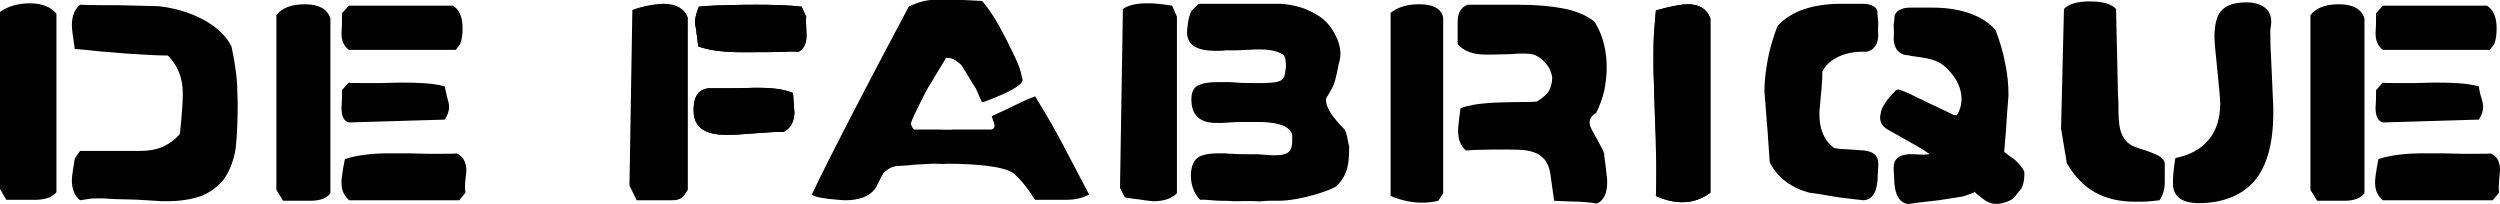 <svg width="294" height="24" viewBox="0 0 294 24" fill="none" xmlns="http://www.w3.org/2000/svg">
<g clip-path="url(#clip0_1_158)">
<path d="M219.011 0.447C218.444 0.447 217.026 0.447 216.515 0.447C213.168 0.447 210.559 1.34 209.028 3.07C208.517 4.409 208.12 5.749 207.893 6.977C207.666 8.26 207.496 9.488 207.496 10.716C207.496 10.772 207.553 11.498 207.666 12.893C207.78 14.288 207.95 16.354 208.12 19.088C209.028 20.874 210.559 22.047 212.771 22.66C213.736 22.772 214.643 22.94 215.608 23.107C216.572 23.274 218.217 23.442 219.181 23.553C220.316 23.442 220.826 22.381 220.826 20.484C220.826 20.484 220.883 19.702 220.883 19.591V19.2C220.883 18.307 220.316 17.805 219.181 17.693C218.33 17.637 216.969 17.526 216.515 17.526C216.061 17.47 215.778 17.414 215.721 17.414C214.587 16.633 213.963 15.293 213.963 13.451C213.963 13.284 213.963 12.949 214.019 12.558C214.076 12.168 214.076 11.721 214.133 11.219C214.189 10.772 214.246 10.27 214.246 9.879C214.303 9.433 214.303 9.098 214.303 8.819V8.428C215.04 6.865 217.082 6.084 218.954 6.084C219.124 6.084 219.295 6.084 219.465 6.084C219.465 6.084 220.826 5.972 220.883 4.186C220.826 3.46 220.883 2.902 220.883 2.567L220.769 1.451C220.883 1.395 220.713 0.447 219.011 0.447Z" fill="black"/>
<path d="M253.726 18.251C253.215 18.028 252.705 17.805 252.138 17.637C251.968 17.581 251.741 17.526 251.457 17.414C249.415 16.8 249.188 15.237 249.131 13.228V13.005C249.131 12.391 249.131 11.777 249.075 11.107L248.848 1.06C248.281 0.447 247.259 0.167 245.785 0.167C244.31 0.167 243.289 0.447 242.722 1.06L242.381 15.126L243.062 19.2C244.82 22.214 247.316 23.721 251.117 23.721C251.457 23.721 252.535 23.721 252.875 23.665C253.215 23.609 253.613 23.609 253.953 23.553C254.35 22.995 254.577 22.27 254.577 21.433V19.2C254.52 18.809 254.237 18.53 253.726 18.251Z" fill="black"/>
<path d="M198.477 0.502C198.137 0.502 197.683 0.558 197.059 0.67C196.435 0.782 195.697 0.949 194.733 1.228C194.676 2.121 194.563 3.07 194.506 4.075C194.45 5.079 194.45 6.084 194.45 7.2C194.45 7.814 194.45 8.707 194.506 9.935C194.563 11.107 194.563 12.391 194.62 13.675C194.676 14.958 194.733 16.186 194.733 17.358C194.79 18.53 194.79 19.368 194.79 19.926C194.79 21.098 194.79 22.102 194.733 23.051C195.868 23.554 196.889 23.777 197.853 23.777C198.987 23.777 200.065 23.442 201.143 22.661V2.177C200.746 1.061 199.838 0.502 198.477 0.502Z" fill="black"/>
<path d="M198.477 0.502C198.137 0.502 197.683 0.558 197.059 0.67C196.435 0.782 195.697 0.949 194.733 1.228C194.676 2.121 194.563 3.07 194.506 4.075C194.45 5.079 194.45 6.084 194.45 7.2C194.45 7.814 194.45 8.707 194.506 9.935C194.563 11.107 194.563 12.391 194.62 13.675C194.676 14.958 194.733 16.186 194.733 17.358C194.79 18.53 194.79 19.368 194.79 19.926C194.79 21.098 194.79 22.102 194.733 23.051C195.868 23.554 196.889 23.777 197.853 23.777C198.987 23.777 200.065 23.442 201.143 22.661V2.177C200.746 1.061 199.838 0.502 198.477 0.502Z" fill="black"/>
<path d="M187.699 13.284C188.153 12.447 188.437 11.553 188.664 10.66C188.834 9.767 188.947 8.819 188.947 7.926C188.947 5.916 188.494 4.13 187.529 2.567C186.565 1.786 185.317 1.284 183.899 1.005C182.481 0.726 180.722 0.558 178.624 0.558H172.611C171.817 0.837 171.42 1.507 171.42 2.567V5.191C172.157 6.028 173.235 6.419 174.71 6.419C174.88 6.419 175.107 6.419 175.447 6.419C175.731 6.419 177.546 6.363 177.829 6.363C178.17 6.307 178.453 6.307 178.737 6.307C179.021 6.307 179.304 6.307 179.474 6.307C180.042 6.307 180.495 6.419 180.836 6.642C181.233 6.865 181.517 7.144 181.8 7.479C182.084 7.814 182.254 8.093 182.367 8.428C182.481 8.763 182.538 8.986 182.538 9.153C182.538 9.656 182.424 10.102 182.197 10.605C181.97 11.051 181.46 11.498 180.722 11.944C180.042 12 179.304 12 178.624 12C177.886 12 175.731 12.056 175.107 12.112C174.426 12.167 173.802 12.223 173.235 12.335C172.668 12.447 172.157 12.558 171.76 12.726C171.647 13.451 171.59 14.065 171.533 14.512C171.476 14.958 171.476 15.293 171.476 15.405C171.476 16.409 171.76 17.135 172.384 17.693C172.384 17.693 172.724 17.693 173.292 17.637C173.859 17.637 174.71 17.581 175.844 17.581C176.468 17.581 178.51 17.581 179.077 17.637C179.645 17.693 180.155 17.805 180.552 17.972C181.006 18.14 181.346 18.419 181.687 18.809C181.97 19.2 182.197 19.702 182.311 20.372L182.764 23.609C183.956 23.665 184.977 23.721 185.771 23.721C186.622 23.777 187.246 23.832 187.813 23.944C188.607 23.553 189.004 22.716 189.004 21.433C189.004 21.209 189.004 20.93 188.947 20.651C188.891 20.316 188.891 19.981 188.834 19.646C188.777 19.312 188.777 19.032 188.72 18.753C188.664 18.474 188.664 18.307 188.664 18.195C188.664 18.028 188.55 17.749 188.38 17.414C188.21 17.079 187.983 16.744 187.813 16.354C187.586 16.019 187.416 15.628 187.246 15.349C187.075 15.014 186.962 14.791 186.962 14.623C186.849 14.065 187.132 13.619 187.699 13.284Z" fill="black"/>
<path d="M166.938 0.502C165.464 0.502 164.386 0.837 163.535 1.507V23.051C164.896 23.609 166.088 23.833 167.222 23.833C167.789 23.833 168.47 23.777 169.151 23.609L169.718 22.716V2.065C169.491 1.005 168.527 0.502 166.938 0.502Z" fill="black"/>
<path d="M136.194 0.447C135.684 0.391 135.23 0.391 134.776 0.391C133.642 0.391 132.677 0.614 132.053 1.061L131.713 22.102L132.28 23.219C133.244 23.386 134.039 23.442 134.606 23.554C135.173 23.61 135.513 23.665 135.627 23.665C136.875 23.665 137.839 23.33 138.406 22.716V1.954L137.839 0.67C137.215 0.558 136.705 0.502 136.194 0.447Z" fill="black"/>
<path d="M158.033 15.126C157.919 15.014 158.033 15.126 157.919 15.014C156.898 13.954 155.934 12.781 155.934 11.721C155.934 11.442 156.104 11.386 156.388 10.828C156.671 10.326 156.842 10.102 157.012 9.433C157.182 8.819 157.295 8.26 157.409 7.647C157.579 7.033 157.636 6.642 157.636 6.363C157.636 5.47 157.352 4.688 156.955 3.963C156.558 3.237 156.218 2.791 155.594 2.233C154.97 1.73 154.176 1.34 153.381 1.005C152.531 0.726 151.623 0.502 150.659 0.447H140.959L140.108 1.284C139.881 1.786 139.768 2.233 139.711 2.679C139.654 3.07 139.598 3.46 139.598 3.795C139.598 5.247 140.675 5.972 142.888 5.972H143.398C143.625 5.972 143.909 5.972 144.192 5.916H145.383C146.915 5.916 149.411 5.47 150.886 6.419C151.226 6.642 151.226 7.535 151.226 7.87C150.999 9.488 151.169 9.823 147.482 9.767C147.312 9.767 145.667 9.767 145.44 9.712C145.213 9.712 144.93 9.656 144.646 9.656H143.228C142.207 9.656 141.469 9.767 140.902 10.046C140.335 10.326 140.108 10.884 140.108 11.721C140.108 13.507 141.072 14.456 143.001 14.456C143.171 14.456 143.398 14.456 143.738 14.456C144.022 14.456 144.362 14.4 144.646 14.4C144.986 14.344 146.745 14.344 147.085 14.344C147.369 14.344 147.652 14.344 147.879 14.344C149.581 14.344 151.623 14.568 151.963 15.851C152.02 18.028 151.85 18.53 147.936 18.14C147.766 18.14 147.539 18.14 147.255 18.14C146.972 18.14 145.213 18.14 144.93 18.084C144.646 18.084 144.362 18.084 144.079 18.028C143.795 18.028 143.568 18.028 143.455 18.028C142.15 18.028 141.299 18.195 140.789 18.586C140.335 18.977 140.051 19.646 140.051 20.651C140.051 21.767 140.392 22.716 141.129 23.498C141.81 23.442 142.774 23.609 143.511 23.609C143.795 23.609 144.589 23.609 145.1 23.665C145.61 23.665 147.199 23.609 147.709 23.665C148.276 23.721 148.673 23.609 149.241 23.609C149.751 23.609 150.148 23.609 150.375 23.609C152.928 23.609 156.671 22.326 157.182 21.879C158.6 20.484 158.657 19.033 158.657 17.135C158.543 17.023 158.43 15.46 158.033 15.126Z" fill="black"/>
<path d="M280.216 5.861H292.809L293.319 5.191C293.546 4.633 293.603 3.963 293.603 3.293C293.603 2.009 293.206 1.116 292.468 0.67H280.216L279.422 1.563V2.177C279.422 2.568 279.422 3.126 279.365 3.907C279.365 4.8 279.649 5.414 280.216 5.861Z" fill="black"/>
<path d="M280.216 14.4L291.504 14.065C291.845 13.563 292.015 13.06 292.015 12.614C292.015 12.335 291.958 11.944 291.788 11.442C291.618 10.94 291.561 10.437 291.504 10.158C290.086 9.767 288.384 9.712 286.286 9.712C285.435 9.712 284.754 9.767 284.073 9.767H281.748C280.783 9.767 280.273 9.767 280.216 9.712L279.422 10.605V11.107C279.422 11.442 279.422 12 279.365 12.67C279.365 13.675 279.649 14.233 280.216 14.4Z" fill="black"/>
<path d="M292.865 18.028C292.752 18.084 292.242 18.084 291.277 18.084C290.767 18.084 290.199 18.084 289.462 18.084C288.725 18.084 287.931 18.028 286.966 18.028H284.981C282.882 18.028 281.124 18.251 279.706 18.698C279.422 20.149 279.308 21.042 279.308 21.377C279.308 21.879 279.365 22.326 279.535 22.661C279.706 22.995 279.932 23.33 280.216 23.554H293.149L293.887 22.661C293.773 21.712 294 20.484 294 19.982C294 18.977 293.603 18.307 292.865 18.028Z" fill="black"/>
<path d="M275.054 0.502C273.466 0.502 272.331 0.949 271.708 1.786V22.326L272.502 23.609H275.678C276.813 23.609 277.607 23.33 278.061 22.716V2.177C277.72 1.061 276.699 0.502 275.054 0.502Z" fill="black"/>
<path d="M41.011 5.861H53.604L54.115 5.191C54.342 4.633 54.398 3.963 54.398 3.293C54.398 2.009 54.001 1.116 53.264 0.67H41.011L40.217 1.563V2.177C40.217 2.568 40.217 3.126 40.16 3.907C40.16 4.8 40.444 5.414 41.011 5.861Z" fill="black"/>
<path d="M41.011 14.4L52.299 14.065C52.64 13.563 52.81 13.06 52.81 12.614C52.81 12.335 52.753 11.944 52.583 11.442C52.47 10.94 52.356 10.437 52.299 10.158C50.881 9.767 49.18 9.712 47.081 9.712C46.23 9.712 45.549 9.767 44.869 9.767H42.543C41.579 9.767 41.068 9.767 41.011 9.712L40.217 10.605V11.107C40.217 11.442 40.217 12 40.16 12.67C40.16 13.675 40.444 14.233 41.011 14.4Z" fill="black"/>
<path d="M53.661 18.028C53.547 18.084 53.037 18.084 52.072 18.084C51.562 18.084 50.995 18.084 50.257 18.084C49.52 18.084 48.726 18.028 47.818 18.028H45.833C43.734 18.028 41.976 18.251 40.558 18.698C40.274 20.149 40.16 21.042 40.16 21.377C40.16 21.879 40.217 22.326 40.387 22.661C40.558 22.995 40.785 23.33 41.068 23.554H54.001L54.739 22.661C54.568 21.712 54.852 20.484 54.852 19.982C54.795 18.977 54.398 18.307 53.661 18.028Z" fill="black"/>
<path d="M35.849 0.502C34.261 0.502 33.127 0.949 32.503 1.786V22.326L33.297 23.609H36.474C37.608 23.609 38.402 23.33 38.856 22.716V2.177C38.516 1.061 37.495 0.502 35.849 0.502Z" fill="black"/>
<path d="M107.151 14.4C107.265 14.009 108.002 12.502 108.343 11.833C108.683 11.163 109.023 10.437 109.477 9.768C109.874 9.098 110.271 8.428 110.612 7.87C110.952 7.312 111.179 6.977 111.236 6.809H111.349C111.689 6.809 111.973 6.865 112.257 7.033C112.54 7.2 112.824 7.423 113.051 7.647C113.278 7.926 114.526 10.102 114.752 10.382L115.433 11.944C115.433 11.944 115.603 12.056 115.66 12C115.773 11.944 120.311 10.382 120.255 9.377L120.028 8.428C119.858 7.591 118.496 4.856 117.475 3.014C116.454 1.172 115.49 0.112 115.49 0.112C114.015 0.056 112.483 -0.056 110.952 -0.112C110.101 -0.112 109.364 5.56484e-05 108.683 0.112C108.002 0.279 107.435 0.502 106.868 0.781C104.259 5.693 101.99 9.991 100.118 13.619C98.246 17.247 96.657 20.372 95.466 22.884C95.977 23.386 99.38 23.553 99.38 23.553C101.025 23.553 102.216 23.107 102.897 22.214L103.067 21.935C103.521 21.042 103.861 20.316 104.032 20.205C104.259 20.037 104.599 19.758 104.939 19.647C105.45 19.479 105.677 19.535 106.244 19.479C106.584 19.479 107.095 19.423 107.492 19.367C107.775 19.367 108.172 19.312 108.513 19.312C108.91 19.312 109.364 19.256 109.591 19.256C109.704 19.256 109.817 19.256 109.988 19.256C110.385 19.256 110.952 19.312 111.406 19.256C114.242 19.256 117.929 19.479 119.177 20.372C120.028 21.098 120.879 22.158 121.729 23.498C121.729 23.498 122.07 23.498 122.637 23.498C122.921 23.498 123.261 23.498 123.658 23.498C124.055 23.498 124.452 23.498 125.019 23.498H125.303C125.927 23.498 126.438 23.442 126.891 23.33C127.345 23.219 127.742 23.051 128.083 22.884C126.778 20.372 125.643 18.251 124.679 16.409C123.715 14.568 122.467 12.558 121.729 11.33C120.028 11.944 118.553 12.837 117.305 13.34C117.192 13.395 116.738 13.619 116.624 13.675L116.794 14.177C117.362 15.405 116.284 15.237 116.284 15.237C115.887 15.237 113.107 15.237 112.086 15.237C111.633 15.293 111.009 15.237 110.555 15.237C110.385 15.237 110.044 15.237 109.874 15.237C109.364 15.237 108.343 15.237 107.605 15.237C107.605 15.405 107.038 14.847 107.151 14.4Z" fill="black"/>
<path d="M89.113 10.326H88.659C87.241 10.382 85.426 10.382 84.689 10.382H83.271C82.647 10.493 82.193 10.772 81.966 11.163C81.682 11.609 81.569 12.223 81.569 13.005C81.569 14.902 82.817 15.851 85.37 15.851C85.596 15.851 86.674 15.851 87.128 15.796C87.582 15.74 88.149 15.74 88.659 15.684C89.227 15.628 89.794 15.628 90.304 15.572C90.872 15.516 91.326 15.516 91.666 15.516H92.12C92.971 15.126 93.368 14.344 93.424 13.284C93.368 12.447 93.311 11.665 93.254 10.94C92.233 10.493 90.872 10.326 89.113 10.326Z" fill="black"/>
<path d="M78.052 0.447C77.542 0.447 77.031 0.502 76.407 0.614C75.783 0.726 75.103 0.893 74.365 1.172L74.025 21.823L74.876 23.553H78.733C78.733 23.553 78.79 23.553 78.846 23.553C79.527 23.498 79.413 23.609 79.924 23.386C80.434 23.219 80.605 22.66 80.888 22.326V2.065C80.491 1.005 79.527 0.447 78.052 0.447Z" fill="black"/>
<path d="M94.842 2.065L94.275 0.781C92.744 0.614 90.985 0.558 88.943 0.558C86.901 0.558 83.725 0.614 82.193 0.781C81.909 1.507 81.739 2.065 81.739 2.567C81.739 2.679 81.739 2.902 81.796 3.126C81.853 3.349 81.909 3.628 81.909 3.907C81.966 4.186 82.023 4.465 82.023 4.744C82.079 5.023 82.079 5.302 82.136 5.47C82.76 5.693 83.498 5.86 84.348 5.972C85.199 6.084 86.164 6.139 87.185 6.139C88.716 6.139 91.382 6.139 92.233 6.084C93.084 6.028 93.935 6.084 93.935 6.084C94.502 5.749 94.842 5.135 94.842 4.242C94.842 3.572 94.786 3.014 94.786 2.679V2.065H94.842Z" fill="black"/>
<path d="M89.113 10.326H88.659C87.241 10.382 85.426 10.382 84.689 10.382H83.271C82.647 10.493 82.193 10.772 81.966 11.163C81.682 11.609 81.569 12.223 81.569 13.005C81.569 14.902 82.817 15.851 85.37 15.851C85.596 15.851 86.674 15.851 87.128 15.796C87.582 15.74 88.149 15.74 88.659 15.684C89.227 15.628 89.794 15.628 90.304 15.572C90.872 15.516 91.326 15.516 91.666 15.516H92.12C92.971 15.126 93.368 14.344 93.424 13.284C93.368 12.447 93.311 11.665 93.254 10.94C92.233 10.493 90.872 10.326 89.113 10.326Z" fill="black"/>
<path d="M94.842 2.065L94.275 0.781C92.744 0.614 90.985 0.558 88.943 0.558C86.901 0.558 83.725 0.614 82.193 0.781C81.909 1.507 81.739 2.065 81.739 2.567C81.739 2.679 81.739 2.902 81.796 3.126C81.853 3.349 81.909 3.628 81.909 3.907C81.966 4.186 82.023 4.465 82.023 4.744C82.079 5.023 82.079 5.302 82.136 5.47C82.76 5.693 83.498 5.86 84.348 5.972C85.199 6.084 86.164 6.139 87.185 6.139C88.716 6.139 91.382 6.139 92.233 6.084C93.084 6.028 93.935 6.084 93.935 6.084C94.502 5.749 94.842 5.135 94.842 4.242C94.842 3.572 94.786 3.014 94.786 2.679V2.065H94.842Z" fill="black"/>
<path d="M27.227 5.47C25.98 2.902 22.349 1.116 18.605 0.726L14.011 0.614C12.479 0.614 10.948 0.614 9.416 0.558C8.792 1.06 8.452 1.842 8.452 3.014C8.452 3.349 8.565 4.242 8.792 5.749C10.834 5.972 13.387 6.195 14.975 6.307C16.563 6.419 18.605 6.53 19.74 6.53C20.874 7.646 21.498 9.153 21.498 10.995C21.498 12.837 21.158 15.516 21.158 15.739C20.704 16.298 20.08 16.8 19.286 17.191C18.492 17.581 17.528 17.749 16.393 17.749H9.416L8.792 18.642C8.565 19.981 8.452 20.819 8.452 21.209C8.452 22.27 8.792 23.051 9.416 23.553C9.757 23.498 10.154 23.442 10.494 23.386C10.834 23.33 11.288 23.33 11.685 23.33C11.969 23.33 12.422 23.33 12.99 23.386C13.557 23.442 15.656 23.442 16.337 23.498C17.017 23.553 17.641 23.553 18.208 23.609C18.776 23.665 19.229 23.665 19.513 23.665C21.158 23.665 22.576 23.442 23.654 23.051C24.732 22.605 25.582 21.991 26.263 21.154C26.887 20.316 27.341 19.256 27.625 17.972C27.908 16.688 28.022 12.279 27.908 10.884C27.908 9.433 27.738 7.926 27.227 5.47Z" fill="black"/>
<path d="M3.517 0.391C2.156 0.391 0.964 0.726 0 1.396V22.214L0.737 23.498H4.084C5.275 23.498 6.126 23.219 6.637 22.605V1.619C6.013 0.837 4.992 0.391 3.517 0.391Z" fill="black"/>
<path d="M264.163 0.279C263.369 0.279 262.745 0.391 262.291 0.558C261.838 0.726 261.44 1.005 261.157 1.34C260.873 1.674 260.703 2.121 260.59 2.623C260.476 3.126 260.419 3.74 260.419 4.409C260.419 4.744 260.476 5.247 260.533 5.972C260.59 6.698 260.703 7.479 260.76 8.26C260.817 9.042 260.93 9.823 260.987 10.549C261.043 11.274 261.1 11.833 261.1 12.167C261.1 15.739 259.172 17.916 255.825 18.586C255.711 19.2 255.655 19.758 255.598 20.261C255.541 20.763 255.541 21.209 255.541 21.6C255.541 22.381 255.825 22.939 256.335 23.33C256.903 23.721 257.64 23.888 258.604 23.888C261.327 23.888 263.653 22.995 265.128 21.265C266.602 19.535 267.34 16.856 267.34 13.228C267.34 12.837 267.34 12.223 267.283 11.386C267.226 10.549 267.226 9.712 267.17 8.819C267.113 7.926 267.113 7.088 267.056 6.307C266.999 5.526 266.999 4.912 266.999 4.577C266.999 4.019 266.943 3.516 267.056 3.07C267.51 0.112 264.163 0.279 264.163 0.279Z" fill="black"/>
<path d="M226.045 17.526C226.045 17.526 226.839 18.084 226.896 18.084C226.839 18.307 224.91 18.084 224.4 18.14C223.265 18.251 222.698 18.753 222.698 19.647V20.037C222.698 20.149 222.755 20.93 222.755 20.93C222.755 22.828 223.322 23.833 224.4 24C225.364 23.833 227.009 23.665 227.973 23.553C228.938 23.386 229.902 23.274 230.81 23.107C231.377 22.94 231.887 22.772 232.341 22.549L232.284 22.66C232.284 22.66 232.284 22.66 233.192 23.386C234.1 24.112 235.007 24.112 236.028 23.721C237.049 23.33 236.992 22.94 237.503 22.437C238.014 21.935 238.07 20.875 238.07 20.316C238.014 19.758 236.936 18.753 236.766 18.642C236.595 18.586 235.688 17.86 235.688 17.86V17.916C235.858 16.019 235.971 14.512 236.028 13.395C236.142 12 236.198 11.274 236.198 11.219C236.198 9.991 236.085 8.707 235.801 7.423C235.574 6.14 235.177 4.856 234.667 3.516C233.135 1.786 230.526 0.893 227.179 0.893C226.669 0.893 225.194 0.893 224.683 0.893C222.982 0.893 222.811 1.842 222.811 1.842L222.698 2.958C222.698 3.293 222.755 3.851 222.698 4.577C222.755 6.363 224.116 6.474 224.116 6.474C224.286 6.474 224.627 6.53 224.797 6.586C226.499 6.865 228.087 6.809 229.448 8.595L229.732 8.93C231.547 11.498 230.186 13.451 230.186 13.451C230.015 13.73 229.505 13.395 229.505 13.395C229.505 13.395 224.797 11.163 224.74 11.107C224.683 11.051 223.549 10.605 223.549 10.605C223.549 10.605 223.095 10.381 222.868 10.716C222.868 10.716 221.223 12.279 221.167 13.395C221.167 13.395 220.769 14.456 221.904 15.181L226.045 17.526Z" fill="black"/>
</g>
<defs>
<clipPath id="clip0_1_158">
<rect width="294" height="24" fill="white"/>
</clipPath>
</defs>
</svg>
